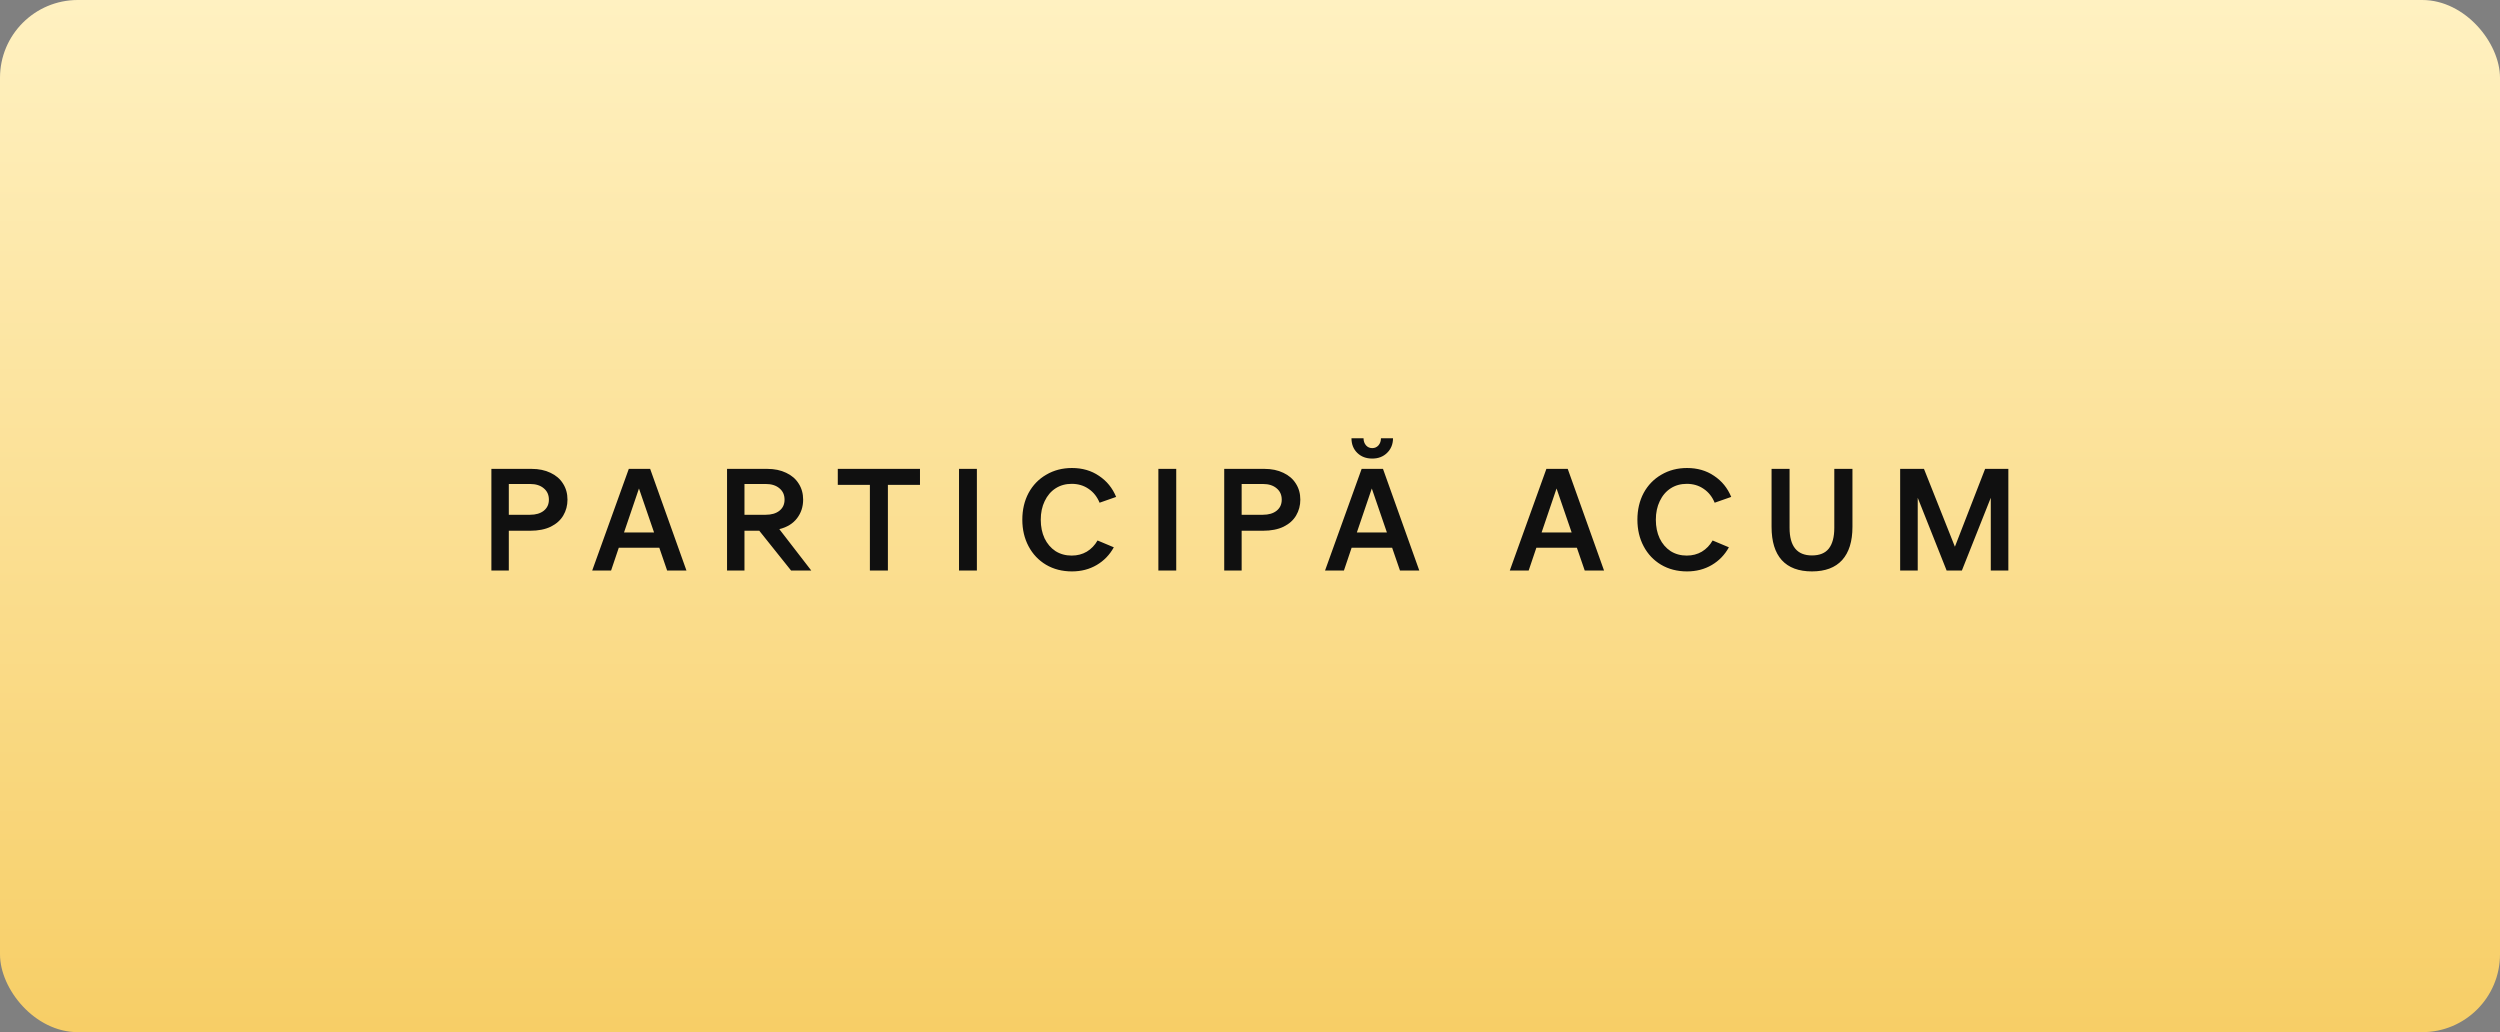 <?xml version="1.0" encoding="UTF-8"?> <svg xmlns="http://www.w3.org/2000/svg" width="482" height="199" viewBox="0 0 482 199" fill="none"><rect x="0" y="0" width="482" height="199" fill="#808080" stroke="none"/><g clip-path="url(#clip0_4516_635)"><rect width="482" height="199" fill="url(#paint0_linear_4516_635)"></rect><path d="M94.739 90.4H102.495C103.876 90.4 105.089 90.652 106.135 91.156C107.18 91.641 107.983 92.332 108.543 93.228C109.121 94.124 109.411 95.16 109.411 96.336C109.411 97.456 109.14 98.473 108.599 99.388C108.076 100.284 107.273 101.003 106.191 101.544C105.108 102.067 103.783 102.328 102.215 102.328H98.099V110H94.739V90.4ZM102.187 99.248C103.307 99.248 104.193 98.987 104.847 98.464C105.5 97.941 105.827 97.232 105.827 96.336C105.827 95.421 105.5 94.693 104.847 94.152C104.193 93.592 103.316 93.312 102.215 93.312H98.099V99.248H102.187ZM114.177 110L121.233 90.4H125.349L132.349 110H128.625L127.113 105.604H119.301L117.817 110H114.177ZM126.105 102.664L123.193 94.18L120.309 102.664H126.105ZM140.174 90.4H147.93C149.311 90.4 150.525 90.652 151.57 91.156C152.615 91.641 153.418 92.332 153.978 93.228C154.557 94.124 154.846 95.16 154.846 96.336C154.846 97.699 154.454 98.893 153.67 99.92C152.886 100.947 151.747 101.647 150.254 102.02L156.414 110H152.522L146.39 102.328H143.534V110H140.174V90.4ZM147.622 99.248C148.742 99.248 149.629 98.987 150.282 98.464C150.935 97.941 151.262 97.232 151.262 96.336C151.262 95.421 150.935 94.693 150.282 94.152C149.629 93.592 148.751 93.312 147.65 93.312H143.534V99.248H147.622ZM167.714 93.48H161.526V90.4H177.374V93.48H171.186V110H167.714V93.48ZM184.899 90.4H188.343V110H184.899V90.4ZM206.679 110.168C204.794 110.168 203.123 109.739 201.667 108.88C200.23 108.021 199.11 106.836 198.307 105.324C197.504 103.812 197.103 102.104 197.103 100.2C197.103 98.277 197.504 96.56 198.307 95.048C199.128 93.536 200.267 92.36 201.723 91.52C203.179 90.661 204.831 90.232 206.679 90.232C208.676 90.232 210.412 90.736 211.887 91.744C213.38 92.733 214.482 94.087 215.191 95.804L211.999 96.924C211.532 95.785 210.832 94.899 209.899 94.264C208.966 93.611 207.874 93.284 206.623 93.284C205.447 93.284 204.411 93.573 203.515 94.152C202.619 94.731 201.919 95.552 201.415 96.616C200.911 97.661 200.659 98.856 200.659 100.2C200.659 101.544 200.902 102.739 201.387 103.784C201.891 104.829 202.591 105.651 203.487 106.248C204.402 106.827 205.447 107.116 206.623 107.116C207.706 107.116 208.676 106.864 209.535 106.36C210.394 105.837 211.084 105.119 211.607 104.204L214.743 105.52C213.94 106.976 212.839 108.115 211.439 108.936C210.039 109.757 208.452 110.168 206.679 110.168ZM223.334 90.4H226.778V110H223.334V90.4ZM236.03 90.4H243.786C245.168 90.4 246.381 90.652 247.426 91.156C248.472 91.641 249.274 92.332 249.834 93.228C250.413 94.124 250.702 95.16 250.702 96.336C250.702 97.456 250.432 98.473 249.89 99.388C249.368 100.284 248.565 101.003 247.482 101.544C246.4 102.067 245.074 102.328 243.506 102.328H239.39V110H236.03V90.4ZM243.478 99.248C244.598 99.248 245.485 98.987 246.138 98.464C246.792 97.941 247.118 97.232 247.118 96.336C247.118 95.421 246.792 94.693 246.138 94.152C245.485 93.592 244.608 93.312 243.506 93.312H239.39V99.248H243.478ZM255.468 110L262.524 90.4H266.64L273.64 110H269.916L268.404 105.604H260.592L259.108 110H255.468ZM267.396 102.664L264.484 94.18L261.6 102.664H267.396ZM264.568 88.412C263.392 88.412 262.431 88.048 261.684 87.32C260.938 86.592 260.564 85.649 260.564 84.492H262.888C262.888 85.033 263.047 85.491 263.364 85.864C263.682 86.219 264.083 86.396 264.568 86.396C265.054 86.396 265.455 86.219 265.772 85.864C266.09 85.491 266.248 85.033 266.248 84.492H268.572C268.572 85.631 268.19 86.573 267.424 87.32C266.678 88.048 265.726 88.412 264.568 88.412ZM291.087 110L298.143 90.4H302.259L309.259 110H305.535L304.023 105.604H296.211L294.727 110H291.087ZM303.015 102.664L300.103 94.18L297.219 102.664H303.015ZM325.267 110.168C323.381 110.168 321.711 109.739 320.255 108.88C318.817 108.021 317.697 106.836 316.895 105.324C316.092 103.812 315.691 102.104 315.691 100.2C315.691 98.277 316.092 96.56 316.895 95.048C317.716 93.536 318.855 92.36 320.311 91.52C321.767 90.661 323.419 90.232 325.267 90.232C327.264 90.232 329 90.736 330.475 91.744C331.968 92.733 333.069 94.087 333.779 95.804L330.587 96.924C330.12 95.785 329.42 94.899 328.487 94.264C327.553 93.611 326.461 93.284 325.211 93.284C324.035 93.284 322.999 93.573 322.103 94.152C321.207 94.731 320.507 95.552 320.003 96.616C319.499 97.661 319.247 98.856 319.247 100.2C319.247 101.544 319.489 102.739 319.975 103.784C320.479 104.829 321.179 105.651 322.075 106.248C322.989 106.827 324.035 107.116 325.211 107.116C326.293 107.116 327.264 106.864 328.123 106.36C328.981 105.837 329.672 105.119 330.195 104.204L333.331 105.52C332.528 106.976 331.427 108.115 330.027 108.936C328.627 109.757 327.04 110.168 325.267 110.168ZM349.341 110.168C346.784 110.168 344.842 109.44 343.517 107.984C342.21 106.528 341.557 104.391 341.557 101.572V90.4H345.029V101.768C345.029 105.315 346.466 107.088 349.341 107.088C350.816 107.088 351.898 106.649 352.589 105.772C353.298 104.876 353.653 103.541 353.653 101.768V90.4H357.153V101.572C357.153 104.372 356.49 106.509 355.165 107.984C353.84 109.44 351.898 110.168 349.341 110.168ZM366.35 90.4H370.942L376.906 105.408L382.73 90.4H387.21V110H383.822V95.972L378.25 110H375.31L369.738 95.972V110H366.35V90.4Z" fill="#101010"></path></g><defs><linearGradient id="paint0_linear_4516_635" x1="241" y1="0" x2="241" y2="199" gradientUnits="userSpaceOnUse"><stop stop-color="#FFF1C1"></stop><stop offset="1" stop-color="#F7CE66"></stop></linearGradient><clipPath id="clip0_4516_635"><rect width="482" height="199" rx="15" fill="white"></rect></clipPath></defs></svg> 